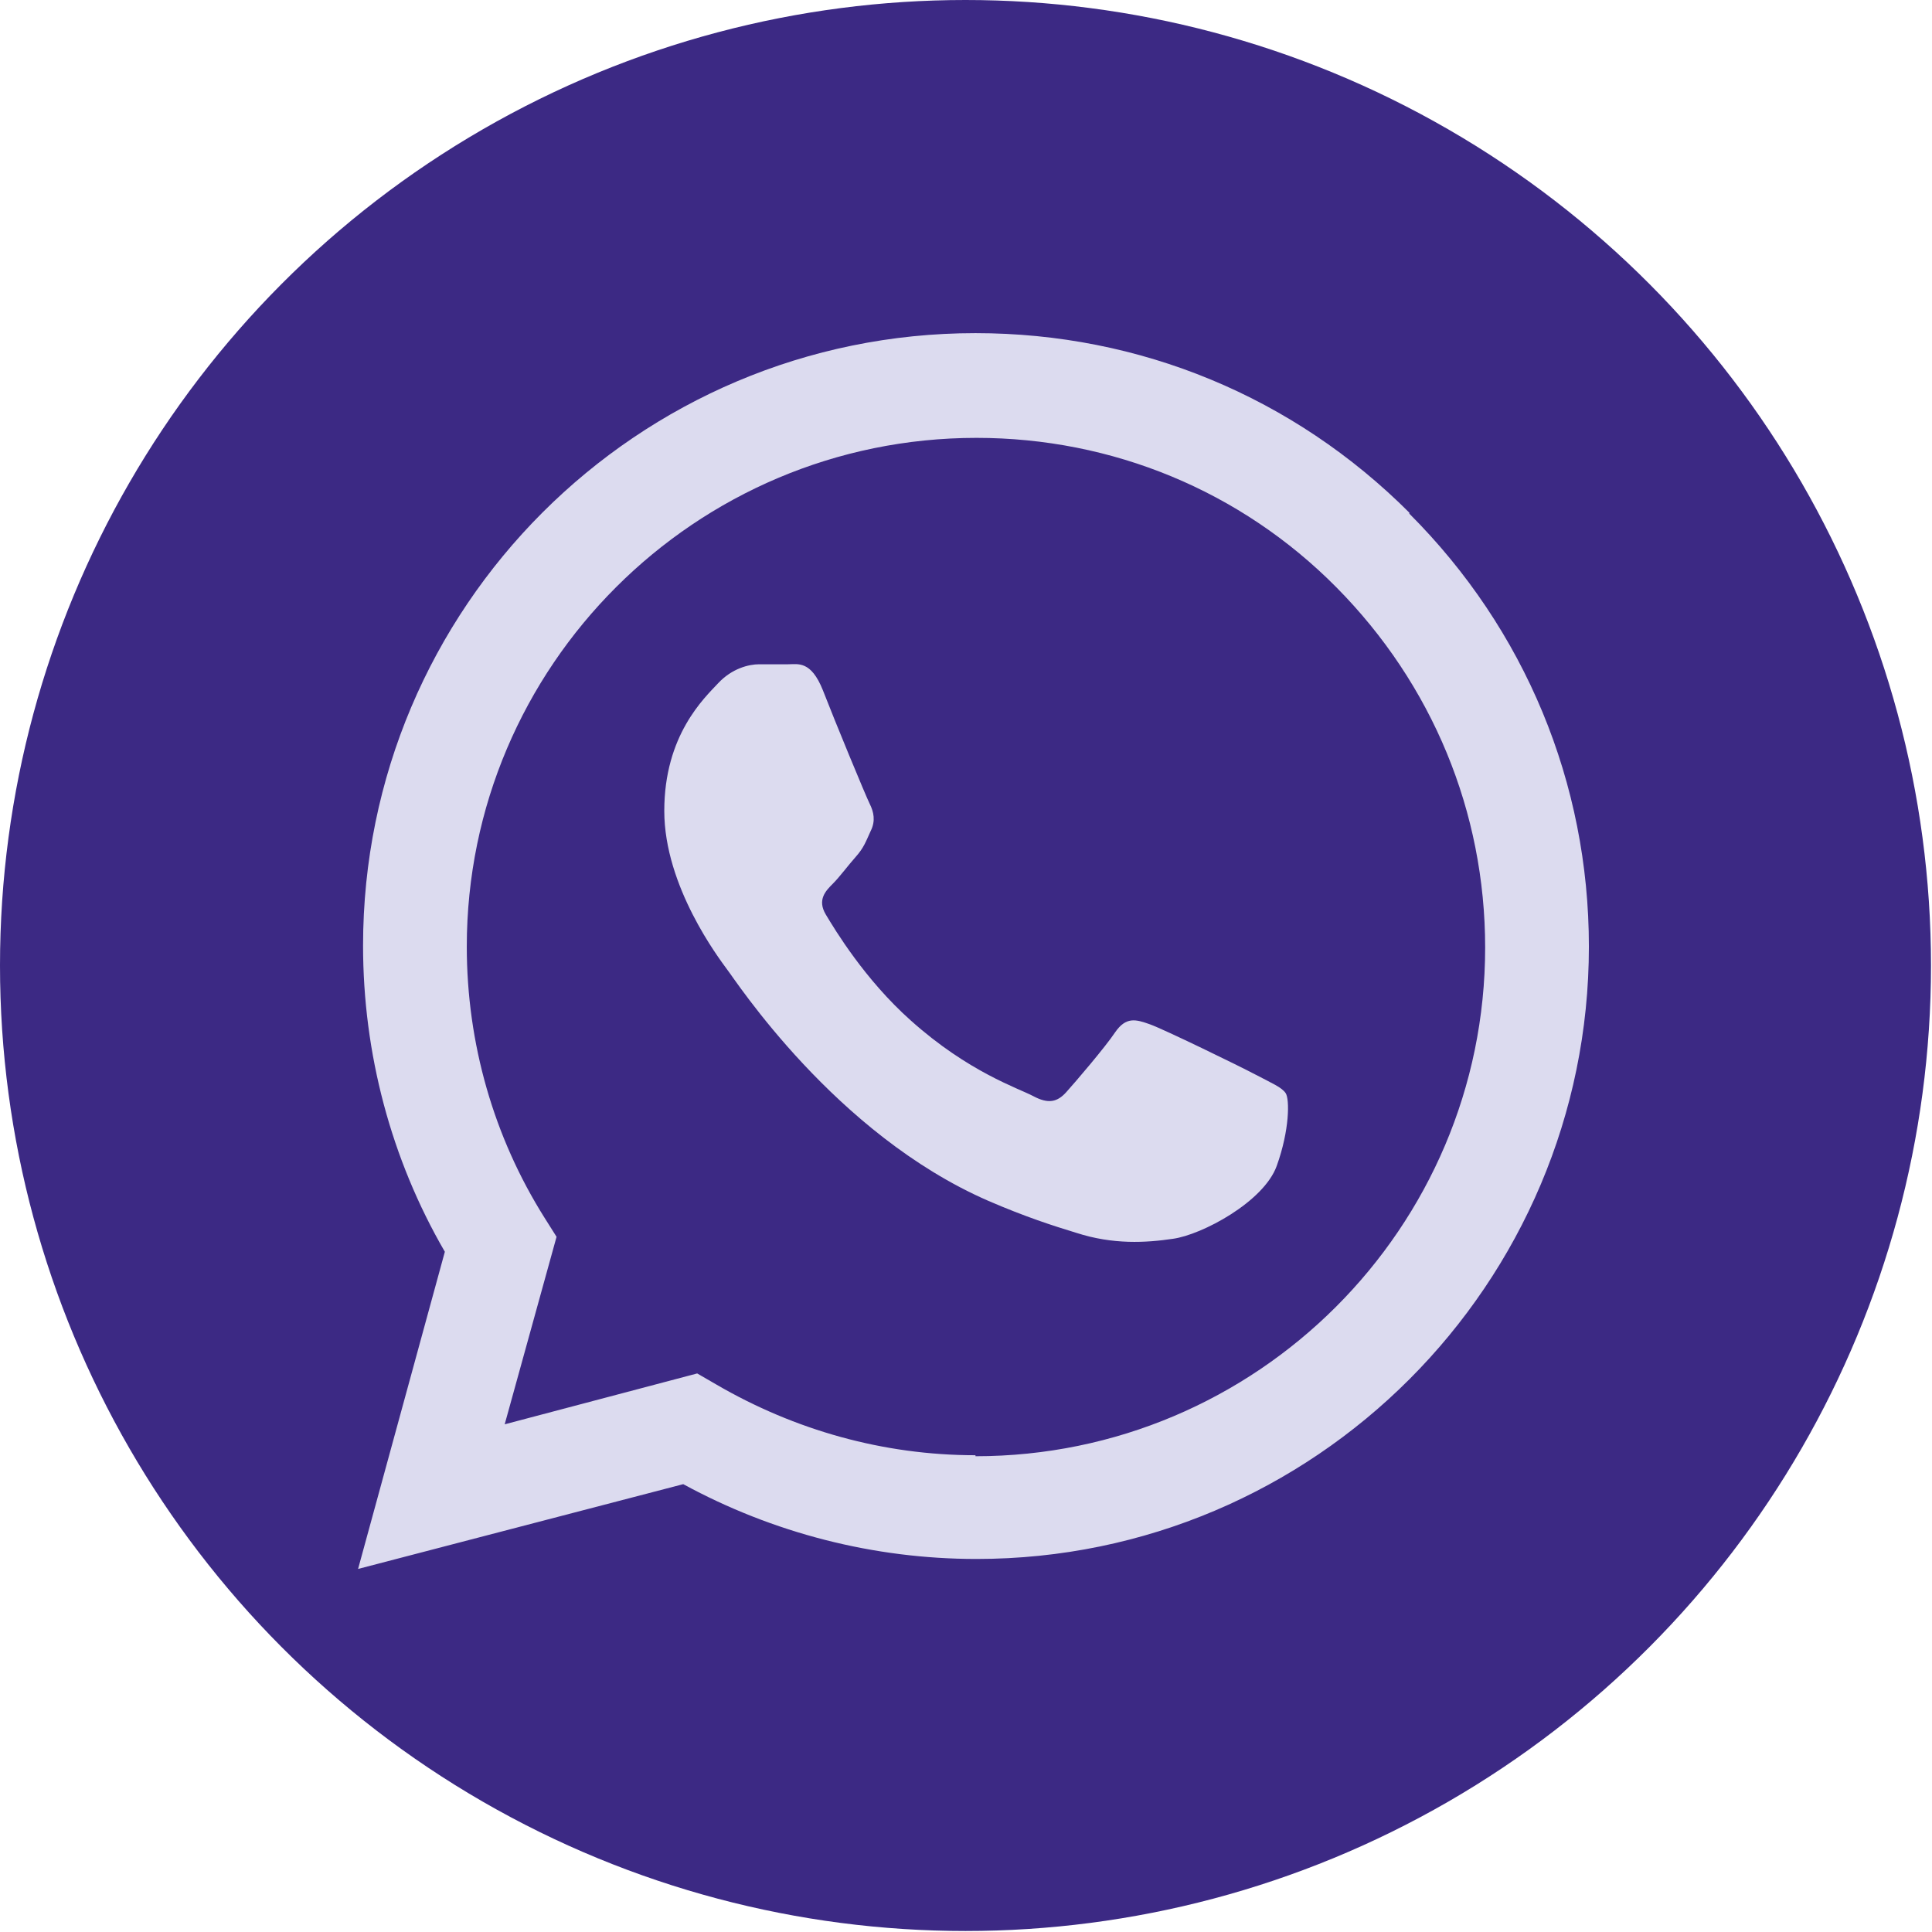 <?xml version="1.0" encoding="UTF-8"?><svg id="Laag_2" xmlns="http://www.w3.org/2000/svg" viewBox="0 0 19.37 19.37"><defs><style>.cls-1{fill:#3c2984;}.cls-2{fill:#dcdbef;fill-rule:evenodd;}</style></defs><g id="Laag_1-2"><g><circle class="cls-1" cx="9.68" cy="9.68" r="9.68"/><g id="WA_Logo"><path class="cls-2" d="M14.13,5.14c-1.16-1.16-2.7-1.8-4.35-1.8-3.39,0-6.14,2.75-6.14,6.14,0,1.08,.28,2.14,.82,3.07l-.87,3.18,3.26-.85c.9,.49,1.91,.75,2.94,.75h0c3.39,0,6.14-2.76,6.14-6.14,0-1.64-.64-3.18-1.8-4.34Zm-4.35,9.45h0c-.92,0-1.81-.25-2.6-.71l-.19-.11-1.93,.51,.52-1.88-.12-.19c-.51-.81-.78-1.75-.78-2.72,0-2.81,2.29-5.1,5.11-5.1,1.36,0,2.65,.53,3.61,1.5s1.49,2.25,1.49,3.61c0,2.81-2.29,5.1-5.11,5.1Zm2.8-3.82c-.15-.08-.91-.45-1.05-.5s-.24-.08-.35,.08c-.1,.15-.4,.5-.49,.6s-.18,.12-.33,.04c-.15-.08-.65-.24-1.23-.76-.46-.41-.76-.91-.85-1.06-.09-.15,0-.24,.07-.31,.07-.07,.15-.18,.23-.27s.1-.15,.15-.26c.05-.1,.03-.19-.01-.27-.04-.08-.35-.83-.47-1.14-.12-.3-.25-.26-.35-.26-.09,0-.19,0-.29,0s-.27,.04-.41,.19-.54,.52-.54,1.28,.55,1.48,.63,1.59c.08,.1,1.08,1.65,2.62,2.32,.37,.16,.65,.25,.88,.32,.37,.12,.7,.1,.97,.06,.29-.04,.91-.37,1.04-.73s.13-.67,.09-.73c-.04-.06-.14-.1-.29-.18Z"/></g></g></g></svg>